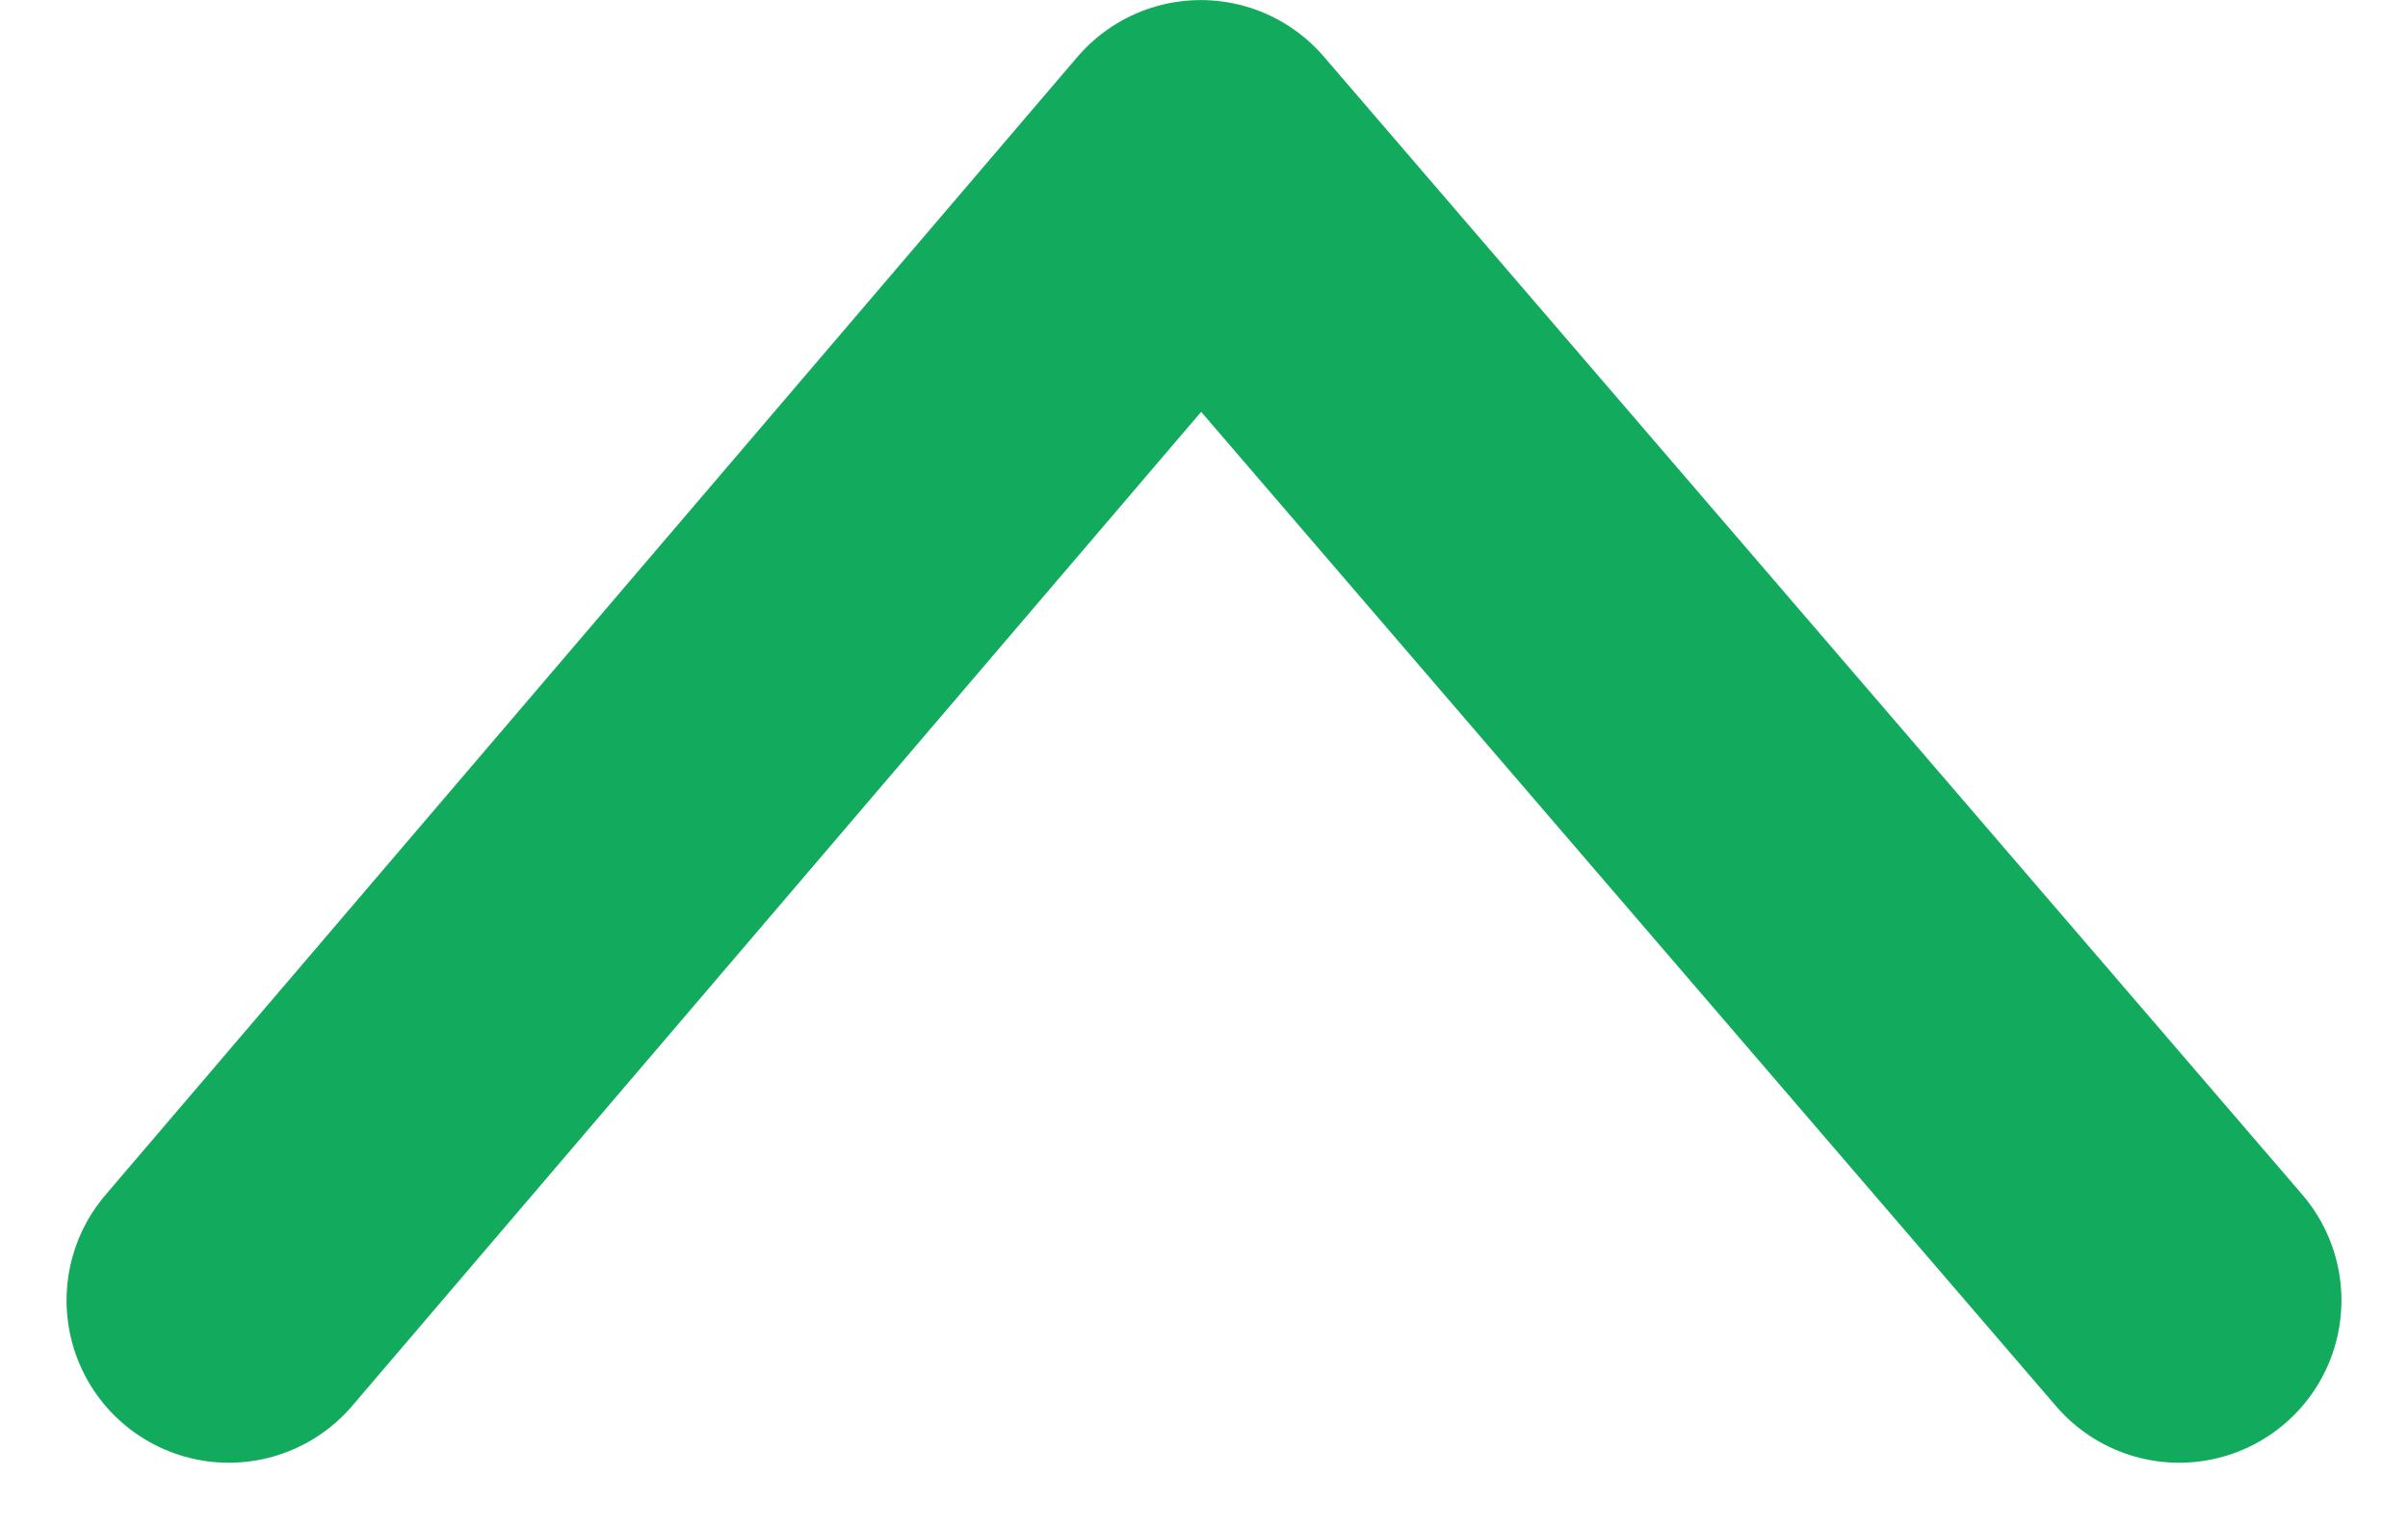 <svg xmlns="http://www.w3.org/2000/svg" width="14.816" height="9.407" viewBox="0 0 14.816 9.407">
  <path id="Path_10" data-name="Path 10" d="M12,0,5.98-7,0,0" transform="translate(1.408 7.999)" fill="none" stroke="#12aa5d" stroke-linecap="round" stroke-linejoin="round" stroke-miterlimit="10" stroke-width="1.997"/>
</svg>
